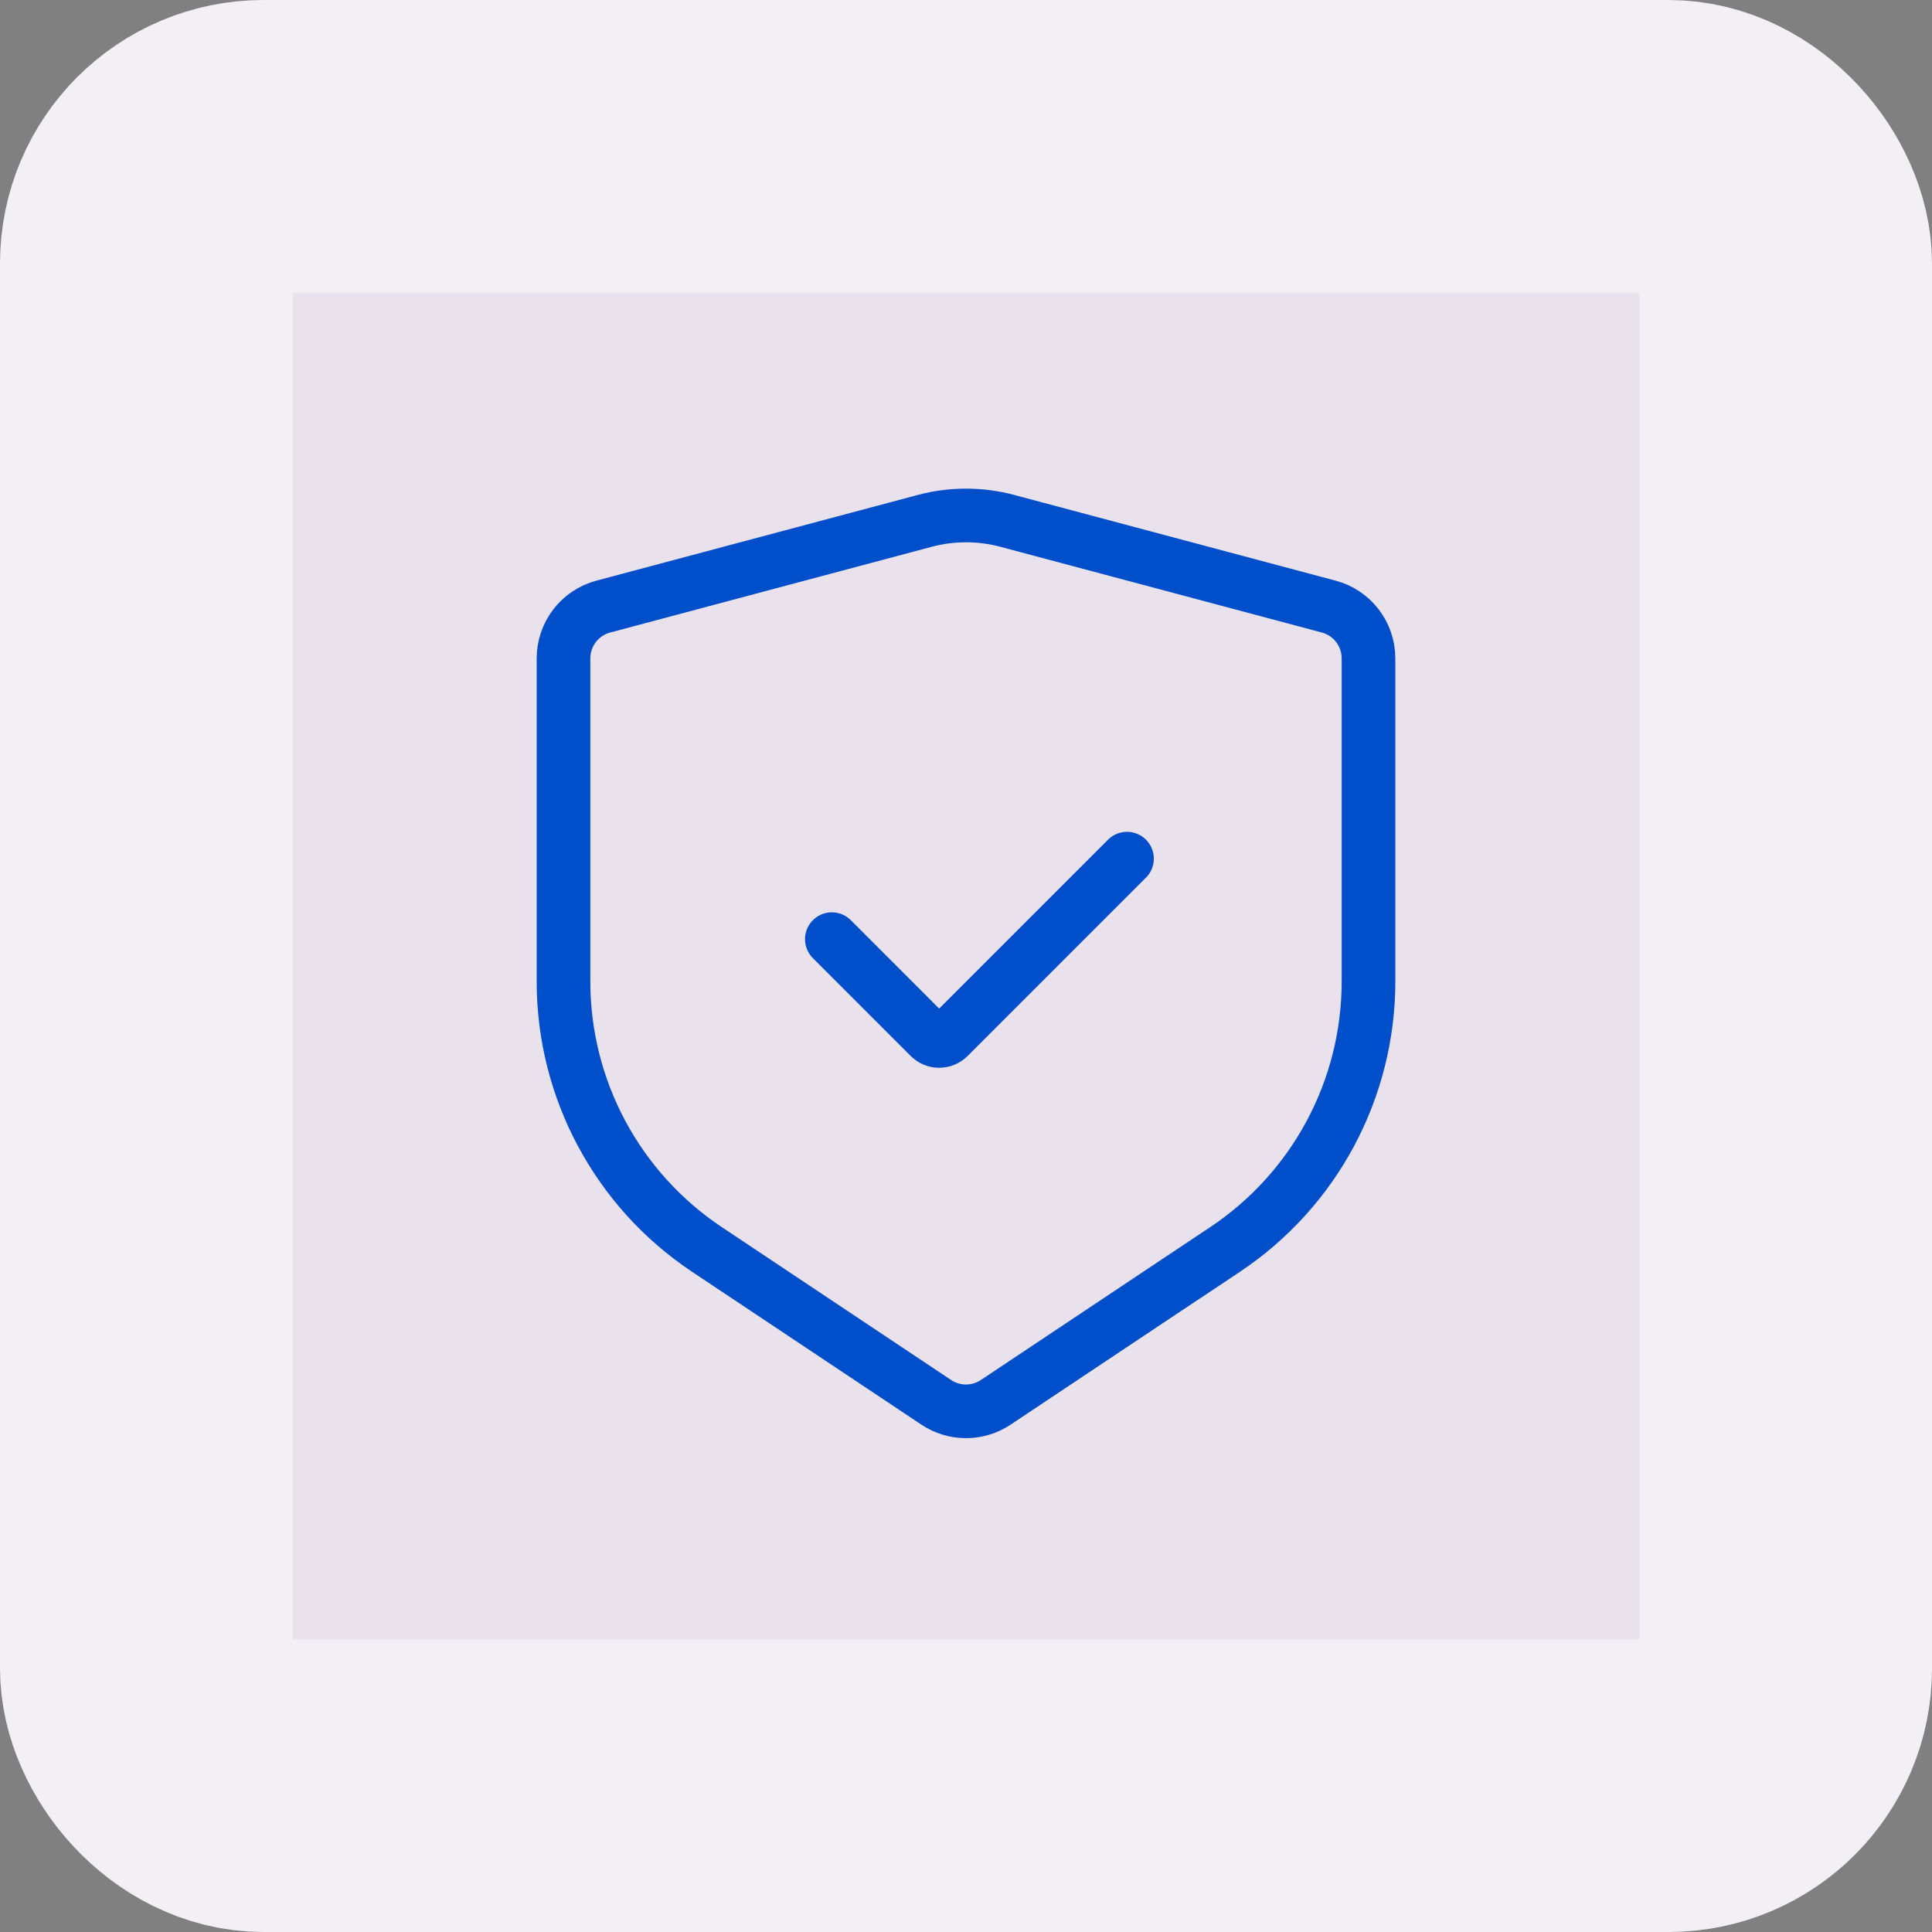 <svg width="66" height="66" viewBox="0 0 66 66" fill="none" xmlns="http://www.w3.org/2000/svg">
<rect x="0" y="0" width="66" height="66" fill="#808080" stroke="none"/>
<rect x="5" y="5" width="56" height="56" rx="4" fill="#E9E2ED"/>
<rect x="5" y="5" width="56" height="56" rx="4" stroke="#F3F0F5" stroke-width="10"/>
<path d="M34.417 17.795L45.389 20.721C46.192 20.934 46.75 21.661 46.75 22.492V33.53C46.75 37.208 44.912 40.642 41.852 42.682L34.017 47.905C33.401 48.316 32.599 48.316 31.983 47.905L24.148 42.682C21.088 40.642 19.25 37.208 19.25 33.53V22.492C19.25 21.661 19.808 20.934 20.611 20.721L31.583 17.795C32.511 17.547 33.489 17.547 34.417 17.795Z" stroke="#004ECA" stroke-width="1.833" stroke-linecap="round"/>
<path d="M28.417 32.083L31.759 35.426C31.938 35.605 32.228 35.605 32.407 35.426L38.5 29.333" stroke="#004ECA" stroke-width="1.833" stroke-linecap="round"/>
</svg>
